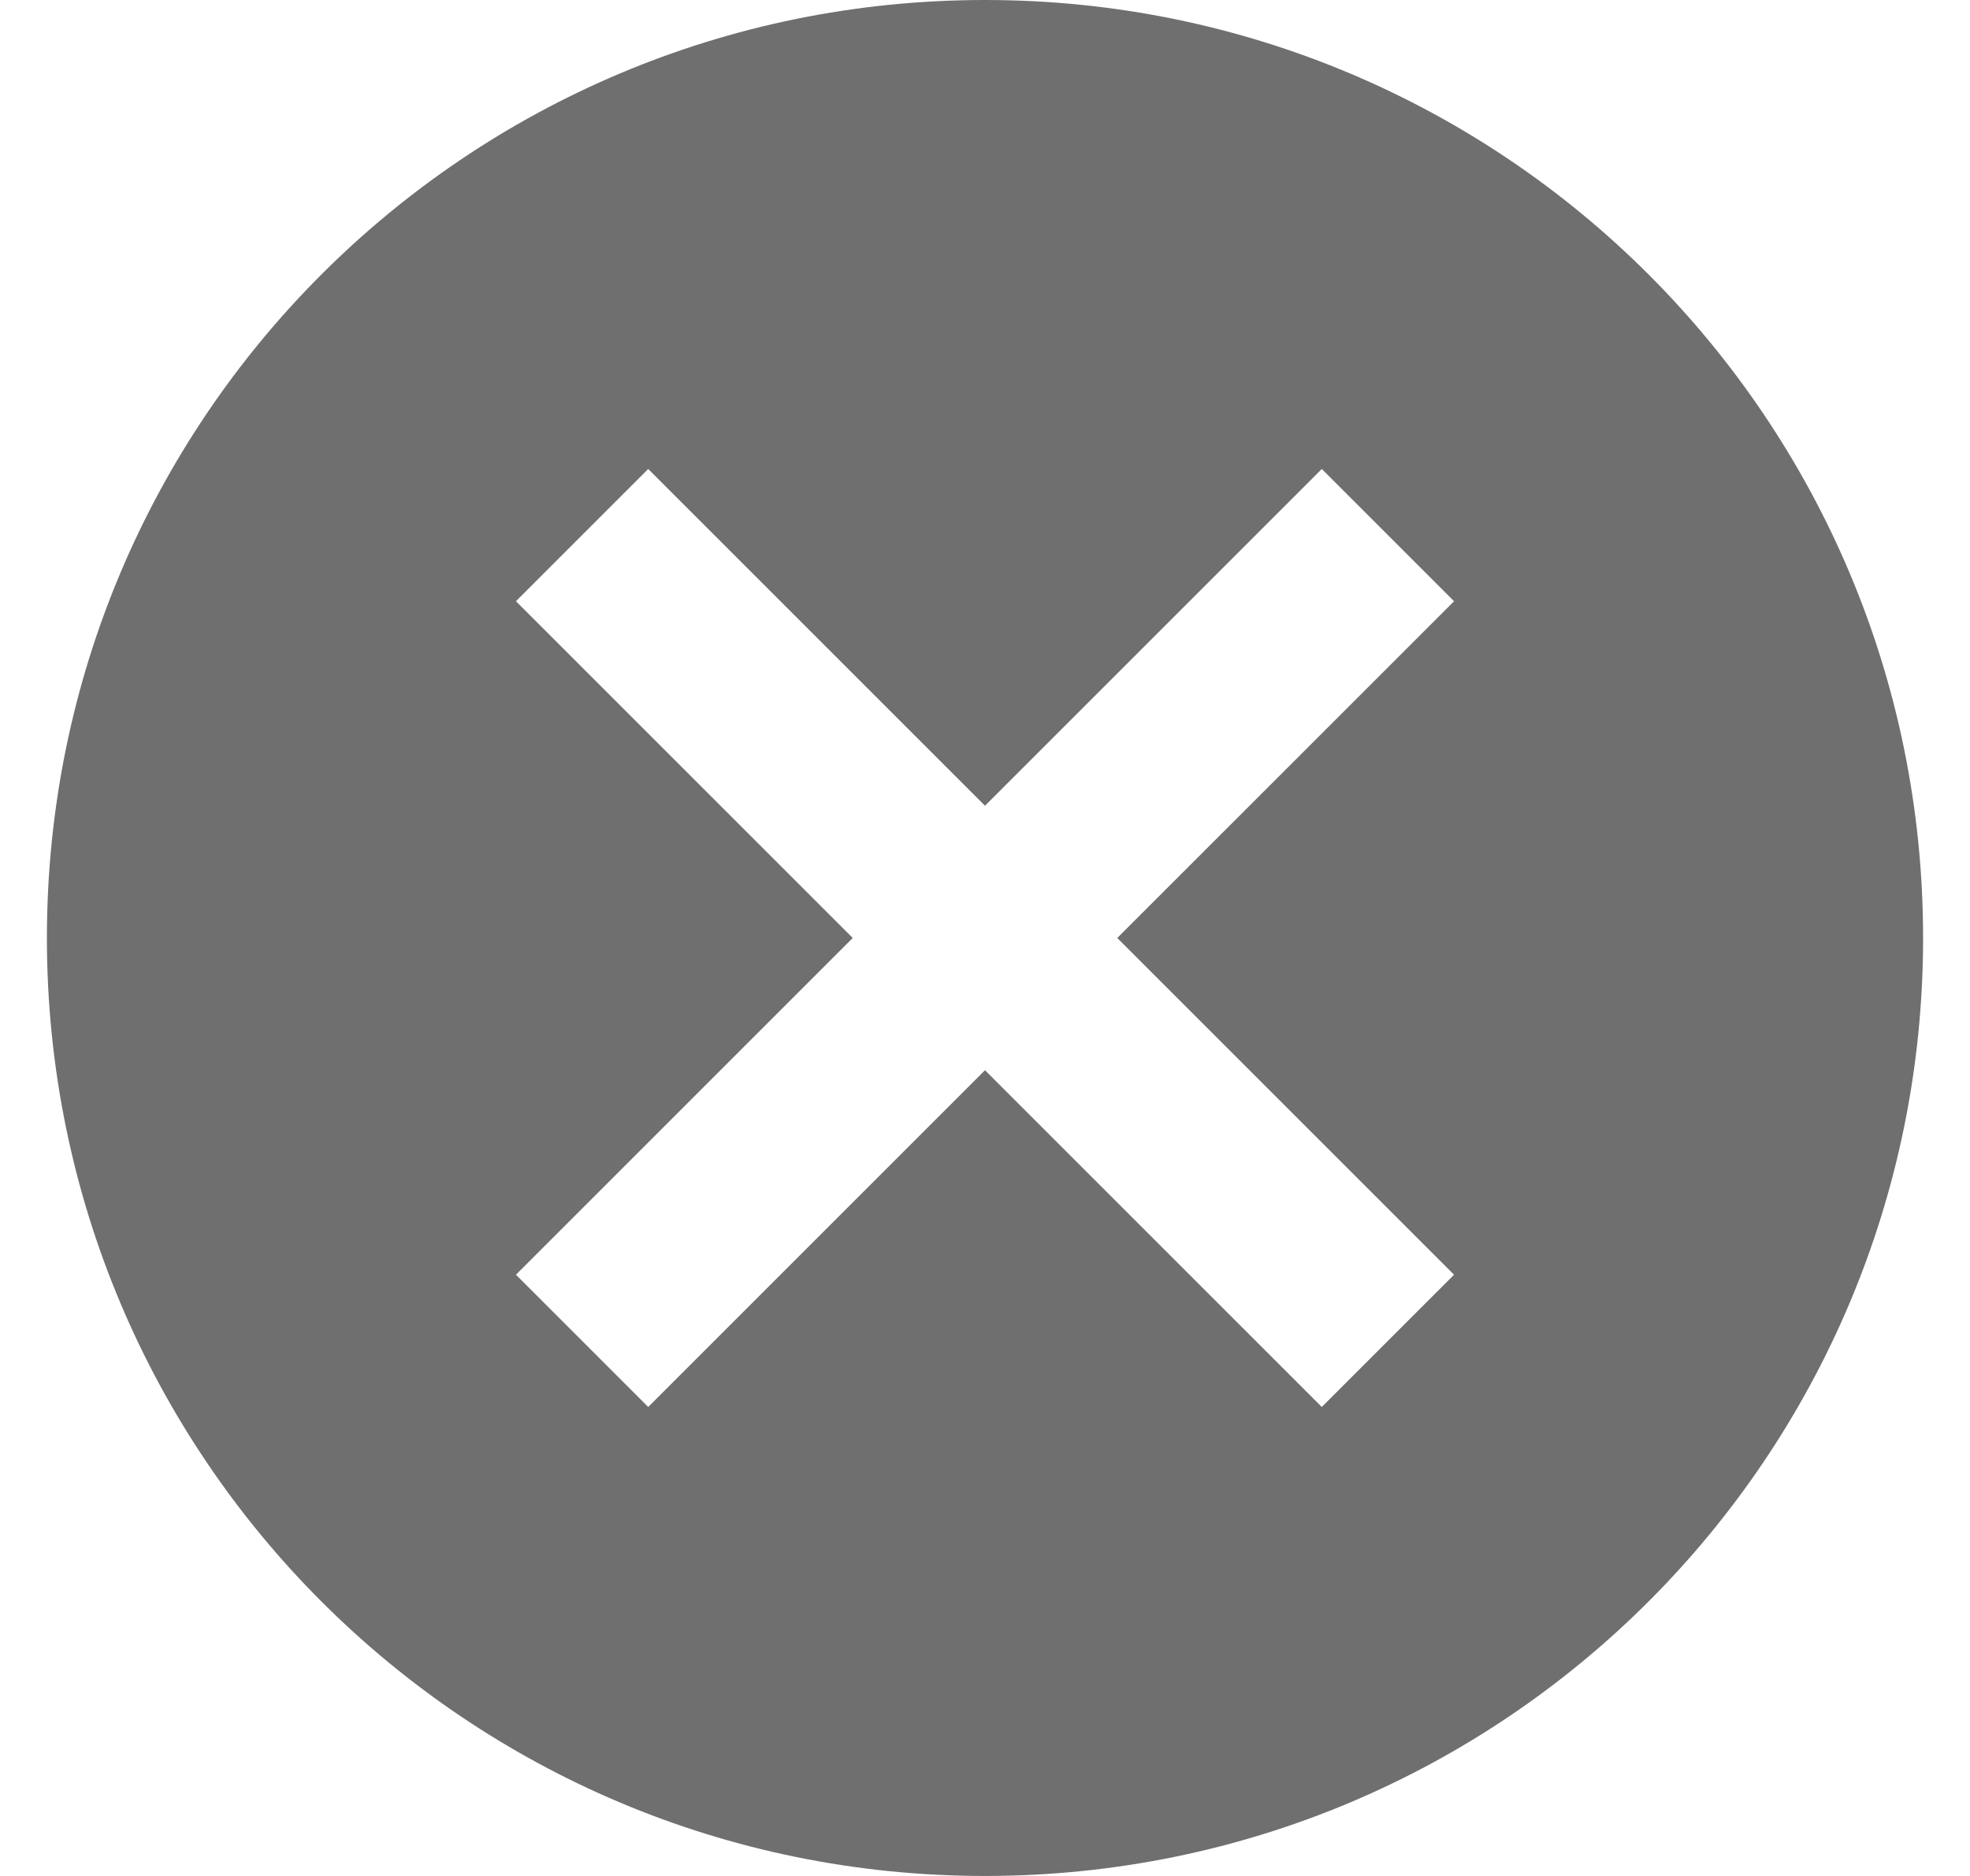 <svg width="21" height="20" viewBox="0 0 21 20" fill="none" xmlns="http://www.w3.org/2000/svg">
<path d="M10.5 0C4.97 0 0.5 4.47 0.5 10C0.5 15.53 4.97 20 10.5 20C16.03 20 20.5 15.53 20.5 10C20.5 4.47 16.03 0 10.5 0ZM15.5 13.59L14.09 15L10.5 11.41L6.91 15L5.5 13.59L9.09 10L5.5 6.41L6.91 5L10.5 8.59L14.09 5L15.5 6.41L11.91 10L15.5 13.59Z" fill="#6F6F6F"/>
</svg>
